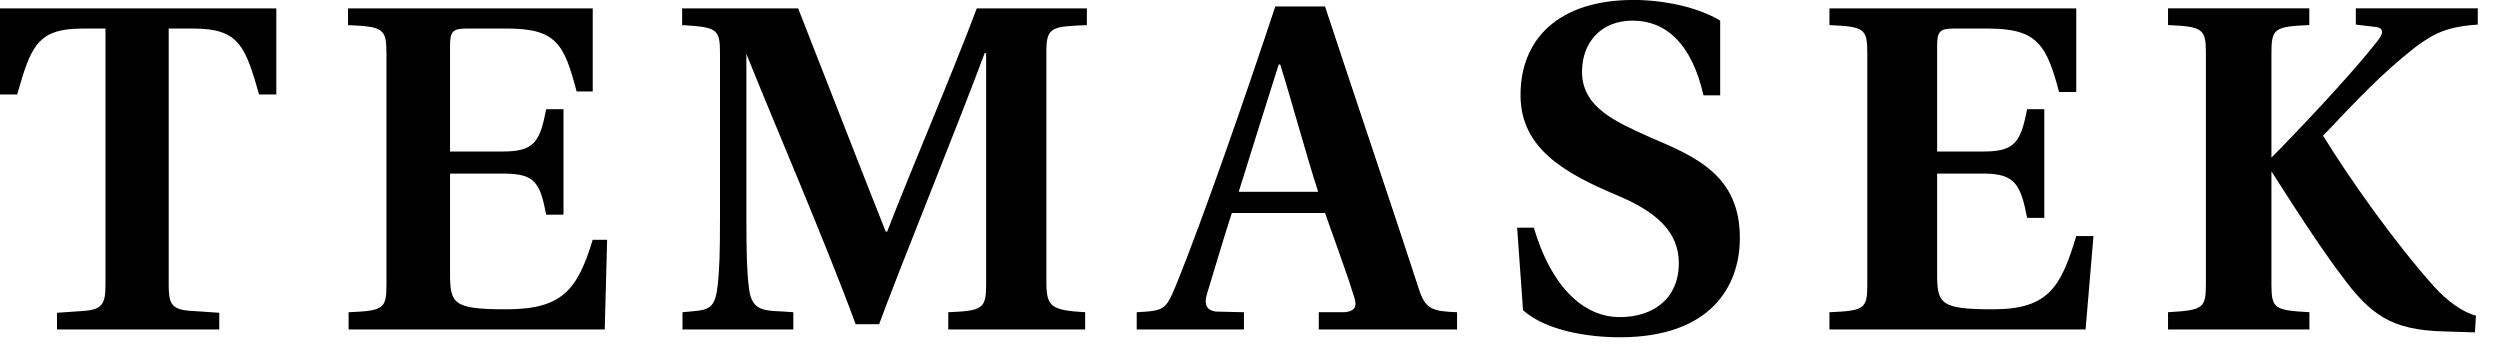 <svg width="108" height="15" viewBox="0 0 108 15" fill="none" xmlns="http://www.w3.org/2000/svg">
<g clip-path="url(#clip0_9673_7639)">
<path d="M7.288 12.322C7.288 13.086 7.393 13.362 8.181 13.426L9.472 13.512V14.234H2.462V13.512L3.687 13.426C4.429 13.362 4.556 13.086 4.556 12.322V1.234H3.566C1.615 1.234 1.338 1.998 0.742 4.08H0V0.363H11.937V4.08H11.192C10.599 1.998 10.322 1.234 8.368 1.234H7.288" fill="black"/>
<path d="M16.695 2.296C16.695 1.234 16.544 1.149 15.035 1.085V0.363H25.606V3.951H24.91C24.381 1.955 24.065 1.234 21.939 1.234H20.142C19.571 1.234 19.442 1.361 19.442 1.956V6.545H21.728C23.087 6.545 23.322 6.119 23.596 4.718H24.343V9.275H23.596C23.322 7.85 23.087 7.499 21.728 7.499H19.442V11.832C19.442 13.127 19.592 13.362 21.863 13.362C24.266 13.362 24.945 12.546 25.604 10.359H26.228L26.125 14.234H15.059V13.488C16.566 13.426 16.695 13.342 16.695 12.301" fill="black"/>
<path d="M29.484 14.234V13.488C30.545 13.383 30.872 13.468 30.999 12.364C31.083 11.663 31.104 10.899 31.104 9.369V2.296C31.104 1.256 30.977 1.17 29.468 1.085V0.363H34.48C35.545 3.061 37.37 7.774 38.263 10.004H38.325C39.471 7.052 41.113 3.252 42.196 0.363H46.953V1.085C45.467 1.149 45.204 1.154 45.204 2.196V12.18C45.204 13.241 45.393 13.404 46.879 13.488V14.234H40.965V13.488C42.45 13.426 42.601 13.342 42.601 12.28V2.296H42.538C41.368 5.439 38.766 11.84 37.978 14.005H36.964C35.689 10.523 33.313 5.016 32.231 2.296L32.244 2.354V9.428C32.244 10.936 32.265 11.722 32.351 12.421C32.478 13.591 33.148 13.383 34.272 13.488V14.234" fill="black"/>
<path d="M55.304 2.785H55.241C54.796 4.186 54.046 6.565 53.513 8.285H56.945C56.497 6.926 55.731 4.123 55.304 2.785ZM56.971 14.234V13.488L58.096 13.486C58.562 13.444 58.646 13.21 58.478 12.764C58.138 11.66 57.495 9.943 57.243 9.201H53.216C52.815 10.428 52.441 11.734 52.152 12.661C52.023 13.075 52.06 13.397 52.525 13.46L53.738 13.488V14.234H49.106V13.488C50.276 13.428 50.369 13.383 50.785 12.364C51.954 9.506 53.841 4.059 55.093 0.278H57.241C58.365 3.699 60.399 9.708 61.299 12.498C61.579 13.362 61.883 13.447 62.945 13.488V14.234" fill="black"/>
<path d="M73.59 4.119C73.078 1.846 71.932 0.891 70.532 0.891C69.151 0.891 68.343 1.846 68.343 3.1C68.343 4.649 69.809 5.266 71.317 5.946C73.334 6.795 75.162 7.623 75.162 10.279C75.162 12.381 73.887 14.57 69.979 14.57C68.62 14.57 66.794 14.293 65.795 13.401L65.54 9.834H66.261C66.984 12.297 68.343 13.699 69.979 13.699C71.4 13.699 72.525 12.919 72.525 11.367C72.525 10.029 71.58 9.152 69.838 8.429C67.565 7.473 65.713 6.398 65.687 4.16C65.661 1.677 67.345 -0.002 70.573 -0.002C71.828 -0.002 73.334 0.295 74.312 0.891V4.119" fill="black"/>
<path d="M80.667 2.296C80.667 1.234 80.538 1.149 79.032 1.085V0.363H89.694V3.974H88.952C88.419 1.978 88.038 1.234 85.914 1.234H84.385C83.81 1.234 83.684 1.361 83.684 1.956V6.545H85.701C87.06 6.545 87.294 6.119 87.572 4.718H88.314V9.411H87.572C87.294 7.988 87.06 7.499 85.701 7.499H83.684V11.832C83.684 13.127 83.83 13.362 86.105 13.362C88.504 13.362 89.036 12.385 89.694 10.199H90.438L90.097 14.234H79.032V13.488C80.538 13.426 80.667 13.342 80.667 12.301" fill="black"/>
<path d="M102.669 1.169L101.772 1.063V0.361H107.04V1.063C105.701 1.147 105.1 1.465 104.313 2.06C102.933 3.143 101.863 4.269 100.357 5.863C101.523 7.753 103.415 10.429 105.136 12.362C105.731 13.02 106.389 13.487 106.961 13.637L106.918 14.359L105.559 14.317C103.329 14.254 102.409 13.632 101.113 11.848C99.989 10.384 97.9 7.041 97.9 7.041C99.494 5.428 101.638 3.142 102.698 1.783C102.997 1.422 102.959 1.219 102.669 1.169ZM95.295 2.295C95.295 1.254 95.168 1.147 93.659 1.083V0.361H99.762V1.083C98.255 1.147 98.126 1.233 98.126 2.295V12.278C98.126 13.34 98.26 13.403 99.767 13.487V14.233H93.659V13.487C95.168 13.403 95.295 13.319 95.295 12.278" fill="black"/>
</g>
<defs>
<clipPath id="clip0_9673_7639">
<rect width="107.04" height="14.572" fill="white"/>
</clipPath>
</defs>
</svg>
